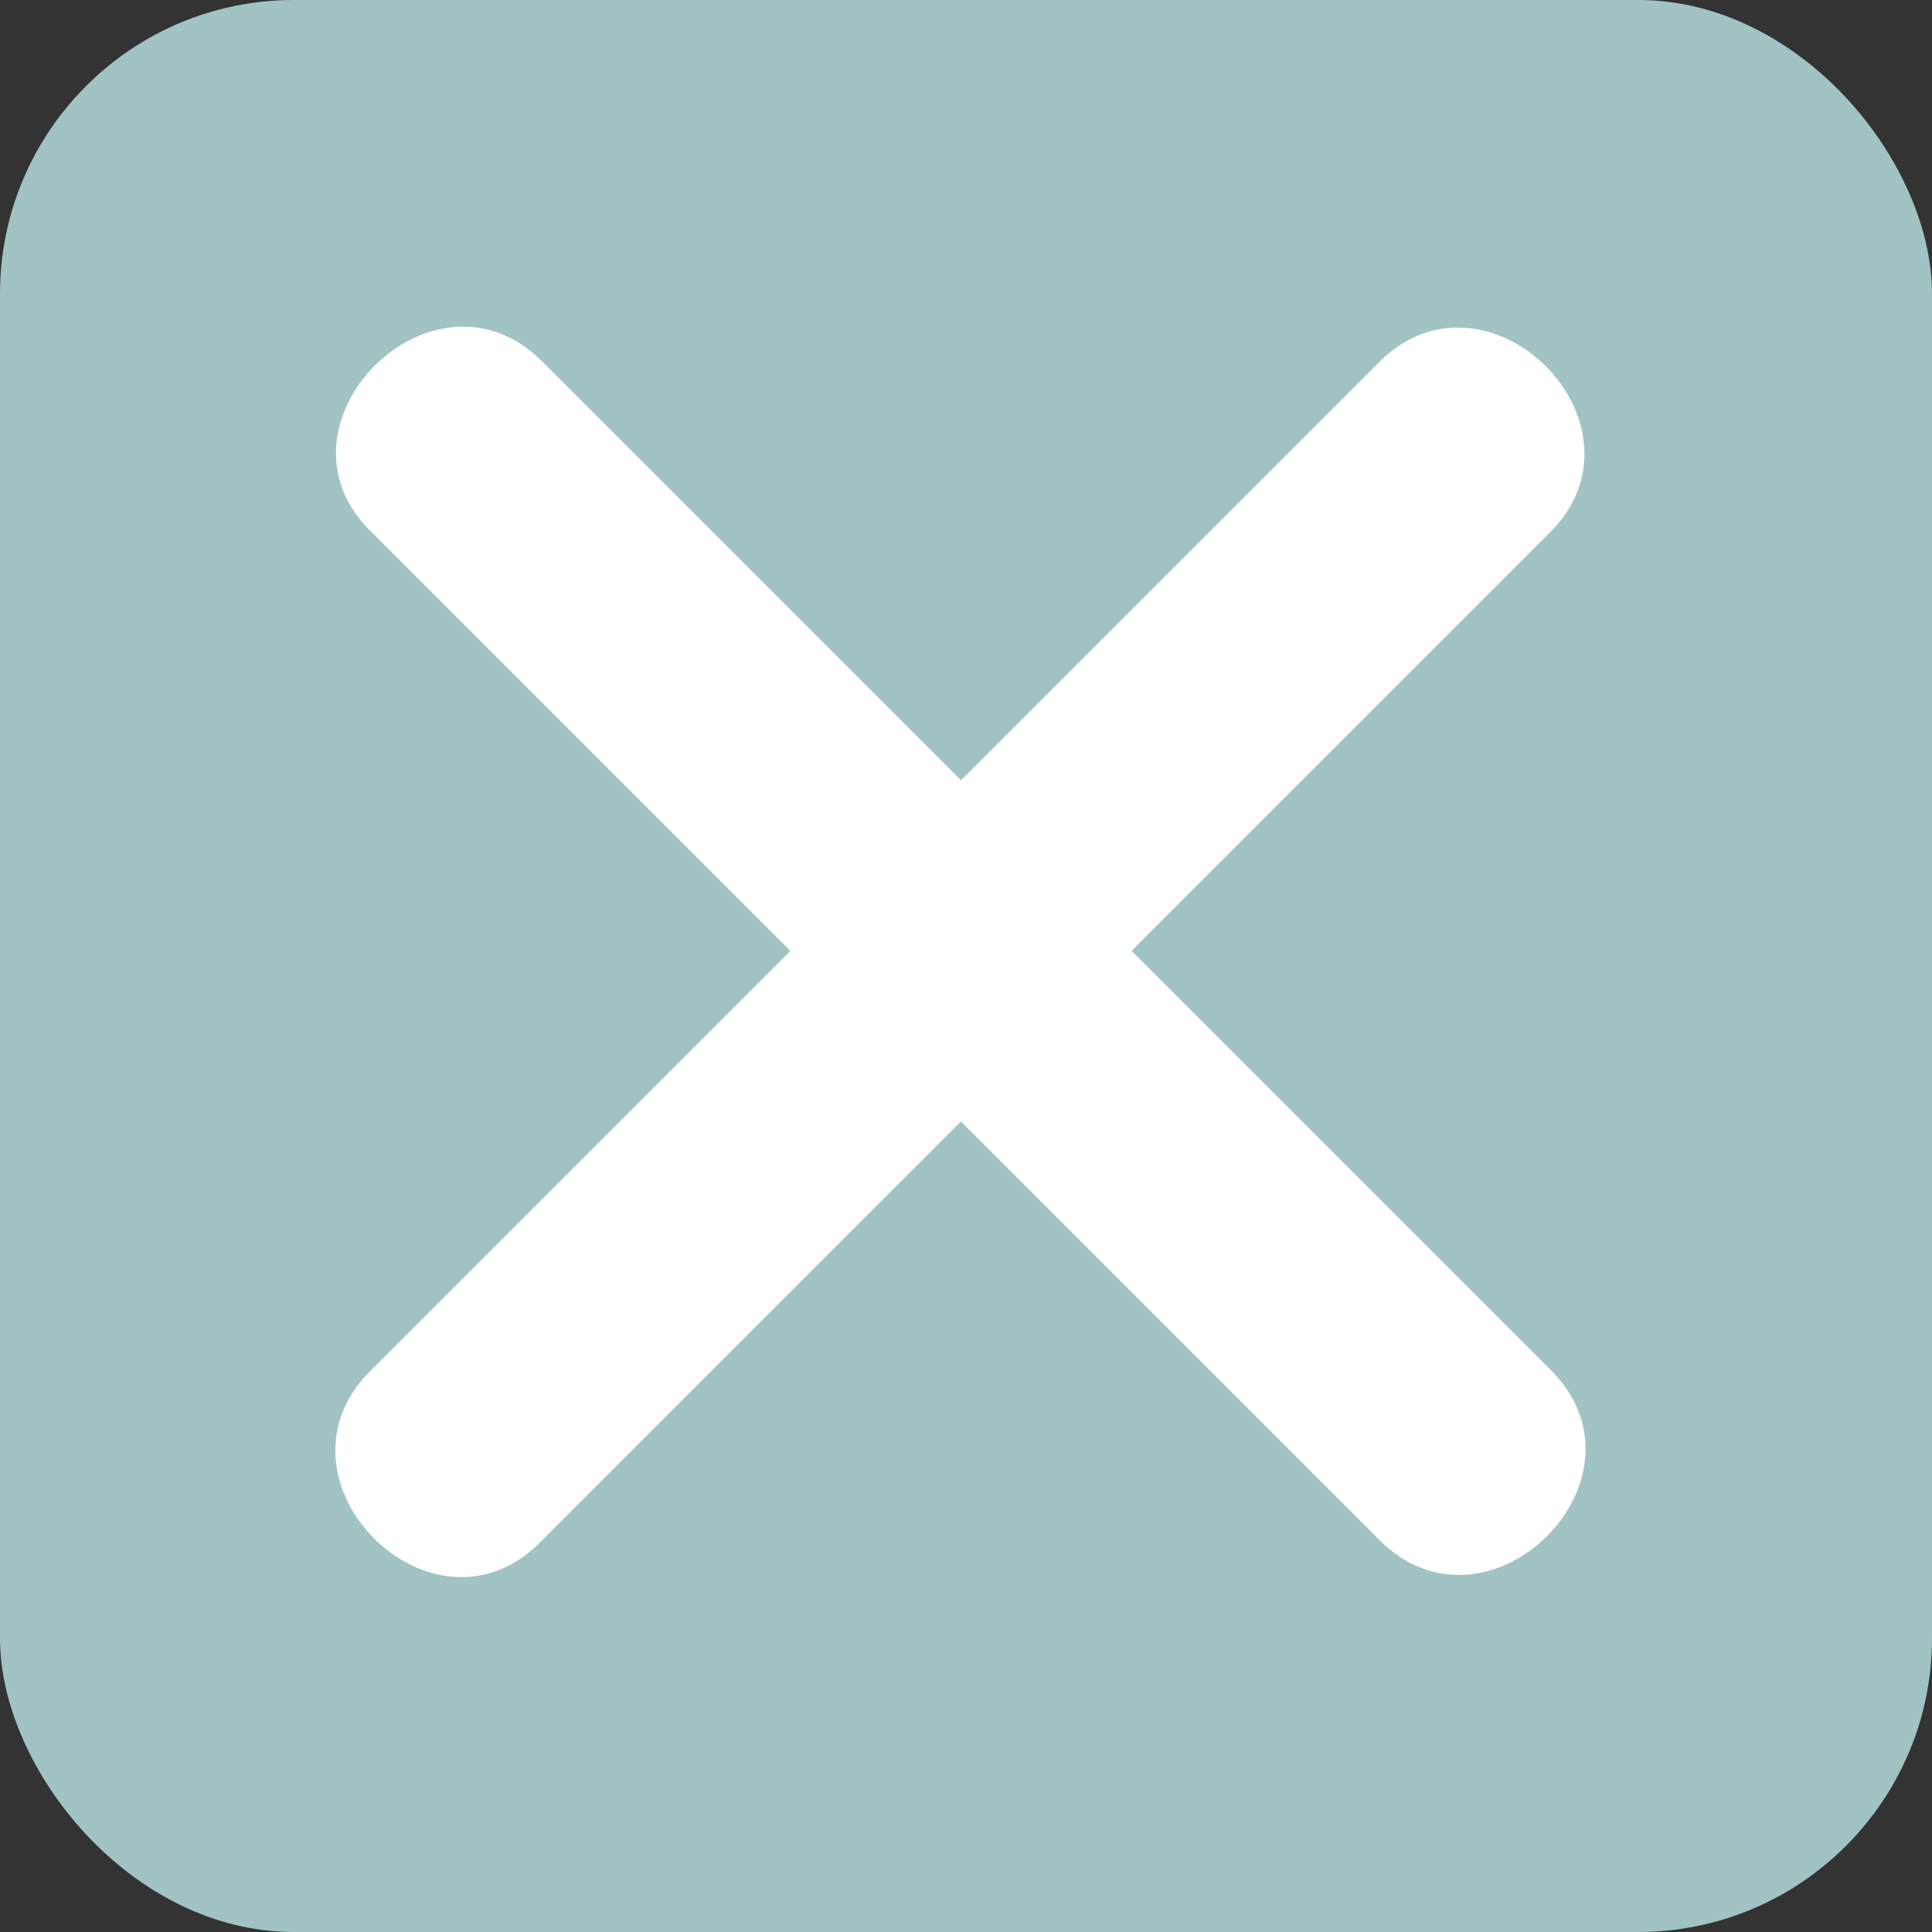 <svg xmlns="http://www.w3.org/2000/svg" fill="#fff" viewBox="0 0 48 48"><rect x="0" y="0" width="48" height="48" fill="#333333" stroke="none"/><rect width="48" height="48" rx="7.3" fill="#a1c3c3"/><path d="m38.46 13.28-25 25c-2.7 2.79-7-1.53-4.24-4.24l25-25c2.7-2.79 7.04 1.53 4.24 4.24z" style="fill:#fff"/><path d="m13.49 9 25 25c2.79 2.7-1.53 7-4.24 4.24l-25-25c-2.79-2.66 1.53-7 4.24-4.24z"/></svg>